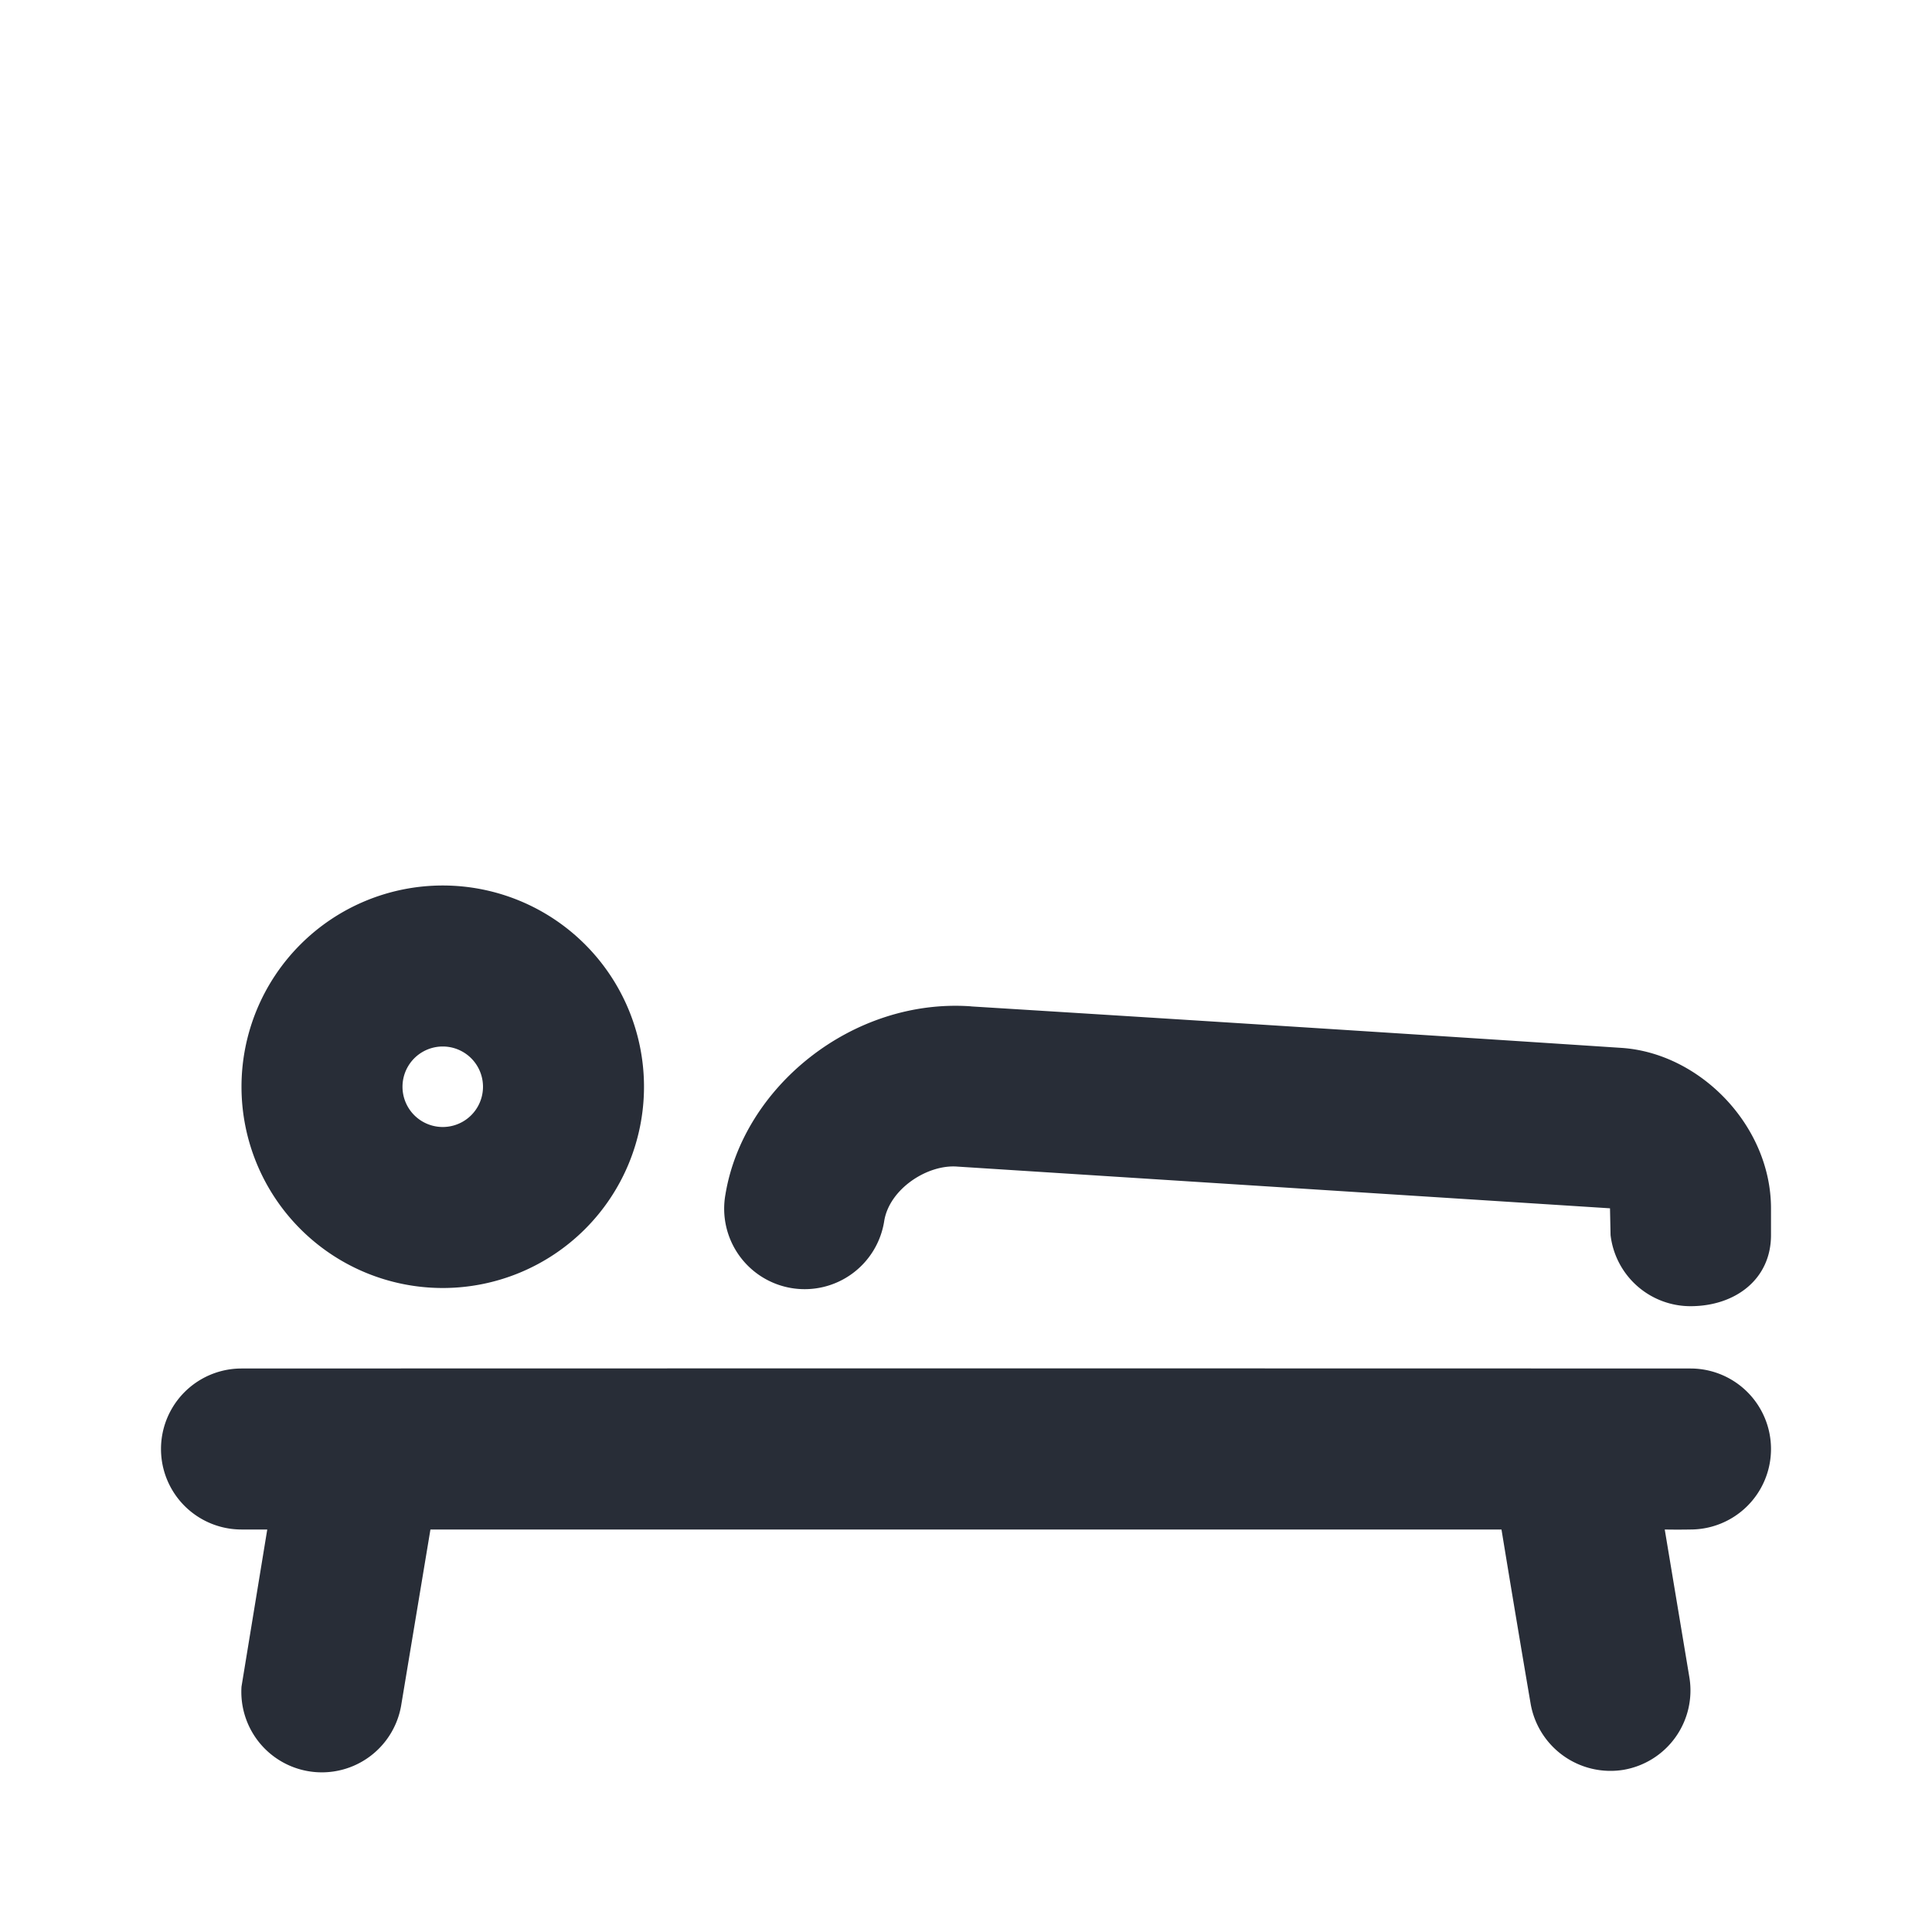 <svg xmlns="http://www.w3.org/2000/svg" id="seat-couchette-24" width="24" height="24" viewBox="0 0 24 24"><g fill="none" fill-rule="evenodd" class="symbols"><g fill="#282D37" class="couchette"><path d="M21 17a1 1 0 0 1 0 2 8.534 8.534 0 0 1-.32 0l.306 1.836a1 1 0 0 1-.822 1.15 1.007 1.007 0 0 1-1.15-.822A325.39 325.39 0 0 1 18.652 19H5.347l-.36 2.164A1 1 0 0 1 3 20.952L3.32 19H3a1 1 0 0 1 0-2 27000 27000 0 0 1 18 0Zm-8.936-4.498c2.693.167 5.385.338 8.075.515.981.063 1.861.97 1.861 1.994v.332c0 .552-.448.883-1 .883a1 1 0 0 1-.993-.883L20 15.01l-8.105-.518c-.371-.031-.842.274-.91.67a1 1 0 1 1-1.973-.326c.22-1.33 1.573-2.439 3.05-2.335ZM5.5 11a2.5 2.5 0 1 1 0 5 2.5 2.5 0 0 1 0-5Zm0 2a.5.5 0 1 0 0 1 .5.5 0 0 0 0-1Z" class="color"/></g></g></svg>